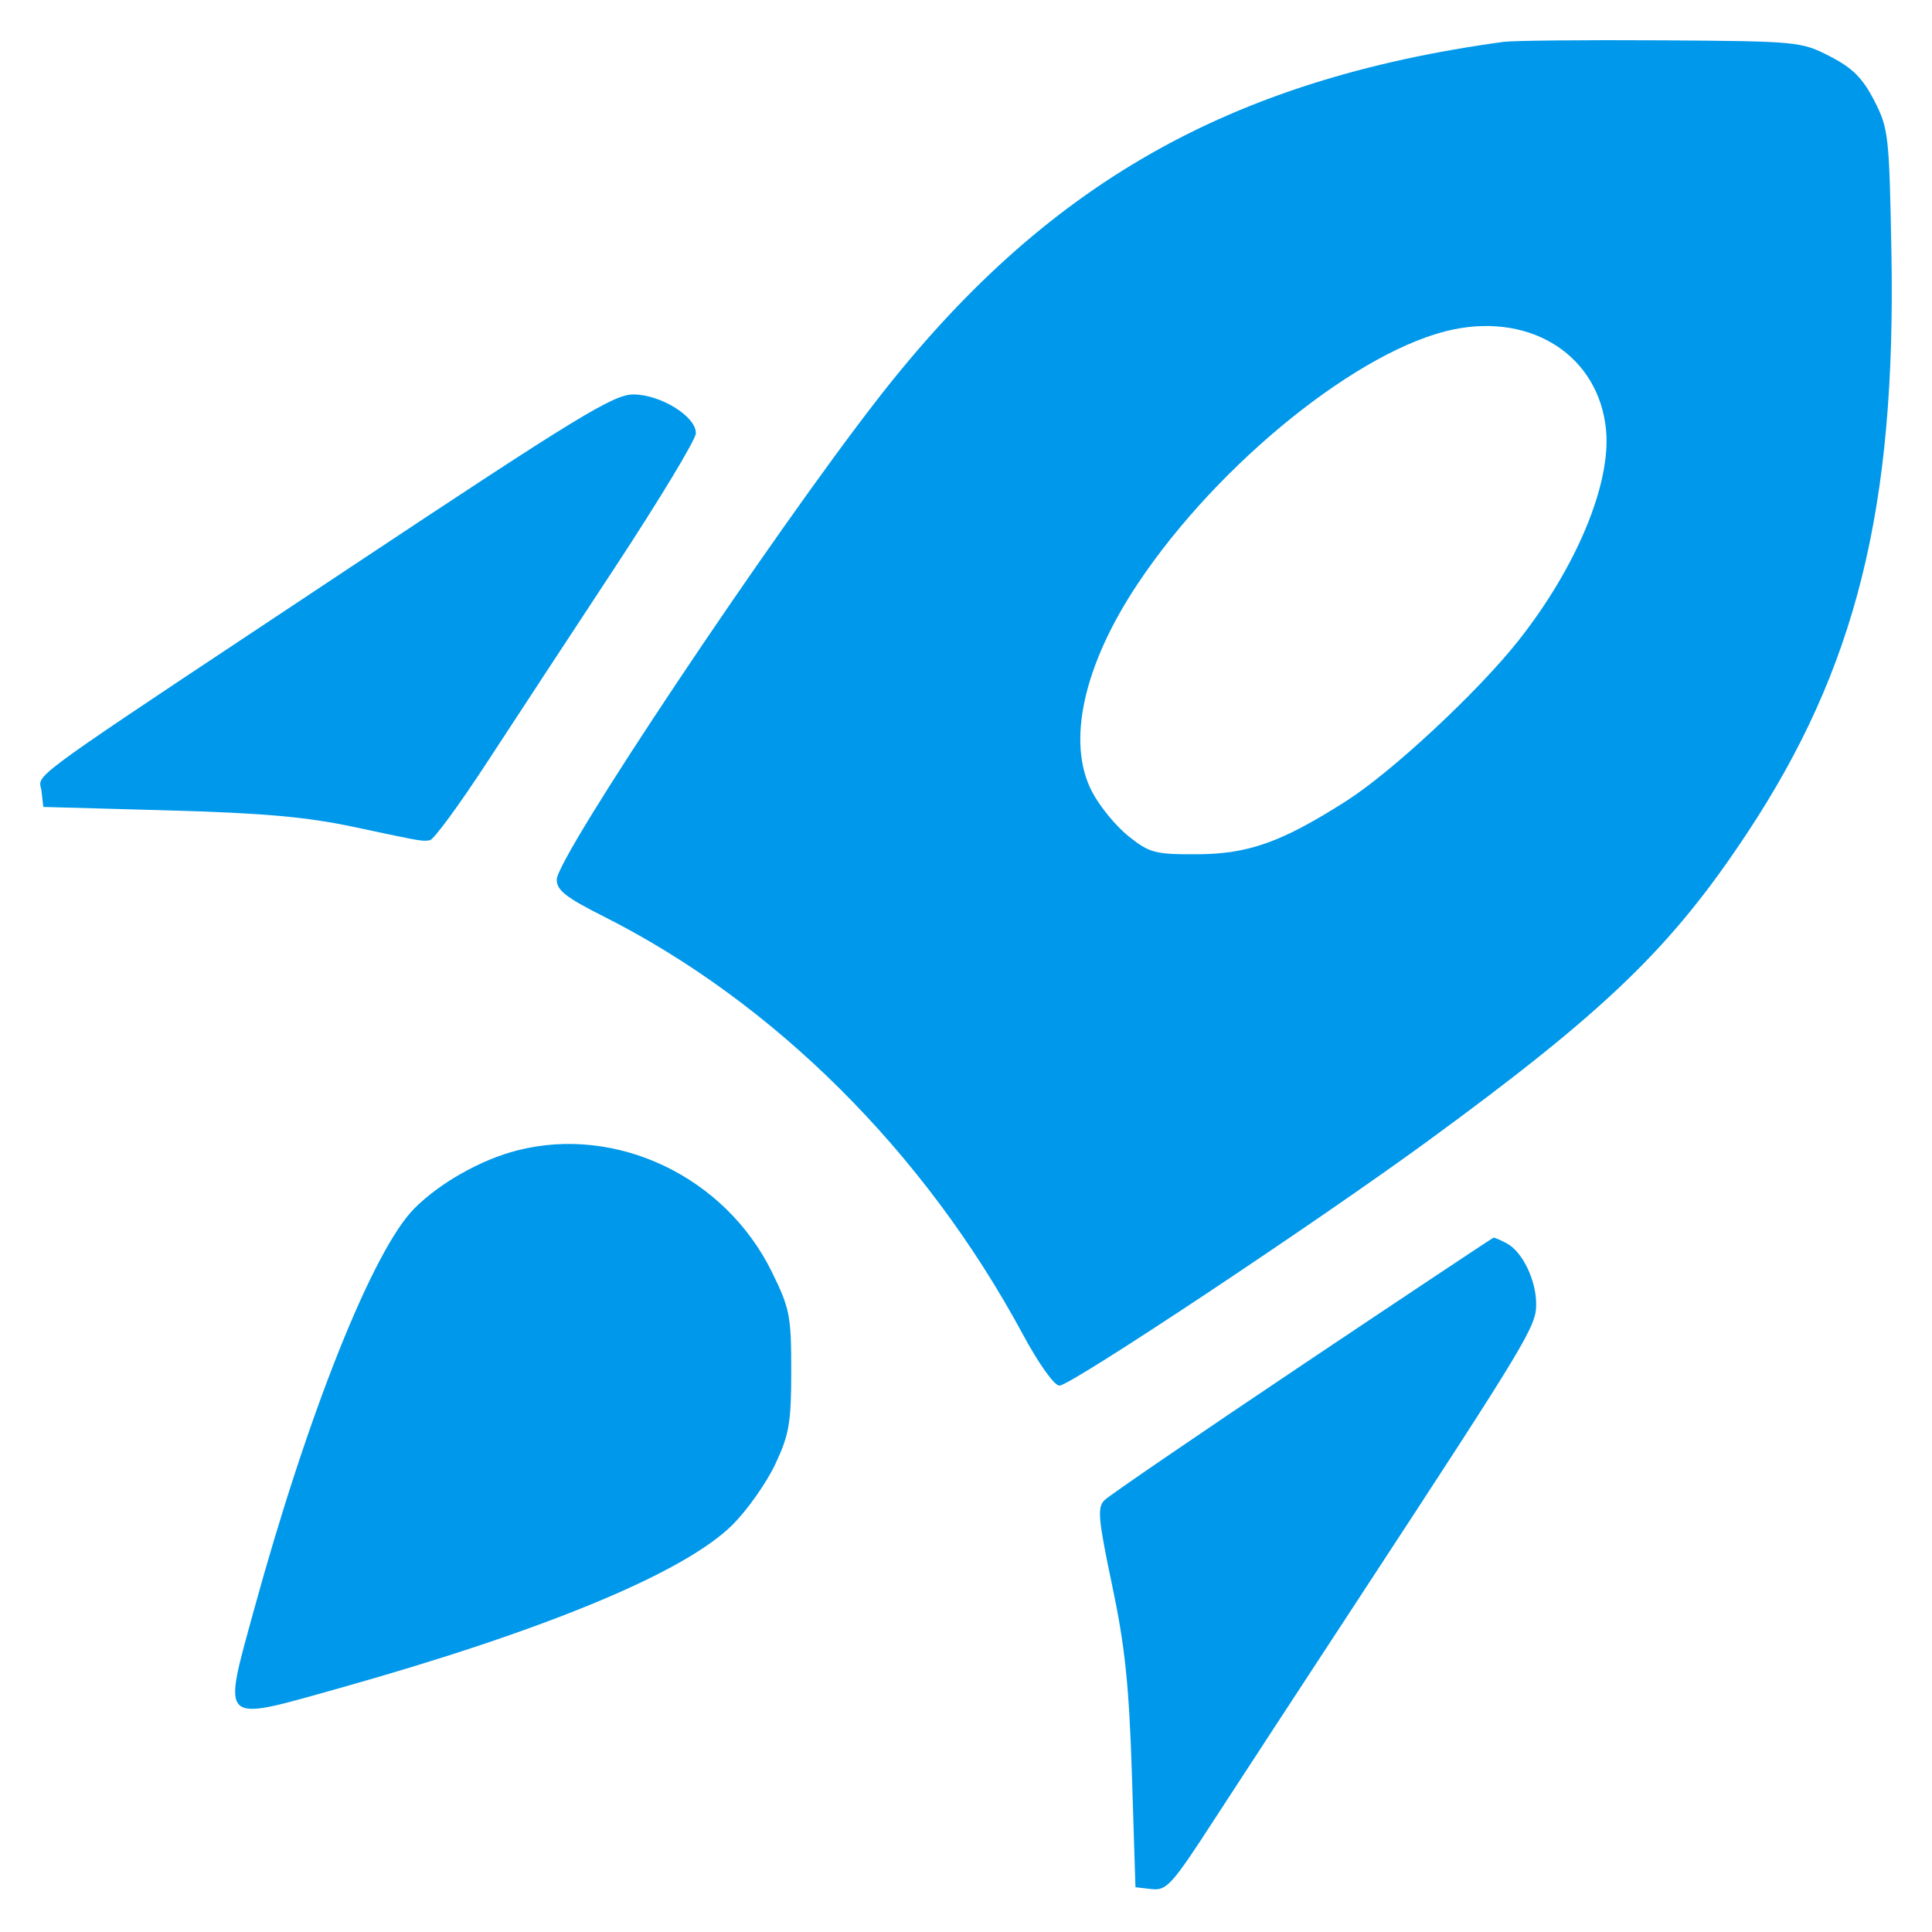 <?xml version="1.0" encoding="UTF-8"?> <svg xmlns="http://www.w3.org/2000/svg" viewBox="0 0 24 24" fill="none"><path fill-rule="evenodd" clip-rule="evenodd" d="M10.905 4.954C12.976 2.291 15.261 0.988 18.677 0.52C18.799 0.504 19.679 0.495 20.633 0.501C22.335 0.512 22.375 0.516 22.732 0.7C23.014 0.845 23.137 0.968 23.282 1.249C23.46 1.595 23.469 1.677 23.496 3.143C23.553 6.315 23.057 8.306 21.699 10.356C20.759 11.776 19.945 12.56 17.73 14.179C16.339 15.195 13.3 17.213 13.161 17.213C13.097 17.213 12.902 16.94 12.702 16.568C11.484 14.31 9.613 12.448 7.492 11.381C7.031 11.149 6.916 11.059 6.916 10.927C6.917 10.644 9.577 6.661 10.905 4.954ZM14.143 7.237C15.144 5.742 16.904 4.328 18.058 4.092C19.043 3.89 19.863 4.431 19.951 5.341C20.015 6.013 19.58 7.055 18.853 7.97C18.347 8.606 17.29 9.589 16.723 9.951C15.919 10.463 15.509 10.609 14.868 10.612C14.348 10.614 14.281 10.596 14.02 10.389C13.864 10.265 13.66 10.016 13.566 9.836C13.245 9.222 13.459 8.257 14.143 7.237ZM0.5 9.747C0.49 9.597 0.767 9.427 4.357 7.044C7.173 5.174 7.622 4.9 7.867 4.9C8.207 4.9 8.651 5.176 8.644 5.384C8.642 5.462 8.192 6.207 7.646 7.038C7.099 7.869 6.375 8.973 6.037 9.49C5.699 10.007 5.385 10.434 5.34 10.438C5.324 10.44 5.31 10.442 5.297 10.443C5.217 10.448 5.136 10.43 4.402 10.274C3.812 10.148 3.278 10.1 2.087 10.067L0.538 10.024L0.516 9.829C0.512 9.796 0.502 9.771 0.5 9.747ZM5.149 15.01C5.467 14.692 5.978 14.404 6.428 14.29C7.662 13.976 9.006 14.617 9.587 15.798C9.811 16.253 9.829 16.342 9.829 17.027C9.829 17.674 9.804 17.819 9.632 18.186C9.524 18.417 9.285 18.756 9.102 18.939C8.51 19.532 6.782 20.25 4.202 20.975C3.452 21.185 3.093 21.3 2.971 21.178C2.851 21.058 2.96 20.71 3.154 20.002C3.828 17.545 4.636 15.523 5.149 15.01ZM13.72 18.636C13.778 18.578 14.884 17.822 16.178 16.955C17.471 16.089 18.54 15.378 18.553 15.375C18.566 15.372 18.64 15.404 18.718 15.446C18.913 15.55 19.083 15.902 19.083 16.202C19.083 16.478 18.974 16.658 16.896 19.831C16.205 20.885 15.385 22.14 15.074 22.619C14.558 23.415 14.491 23.488 14.307 23.467L14.105 23.444L14.061 22.043C14.025 20.926 13.975 20.449 13.815 19.692C13.642 18.868 13.629 18.727 13.72 18.636Z" fill="#0098EA"></path></svg> 